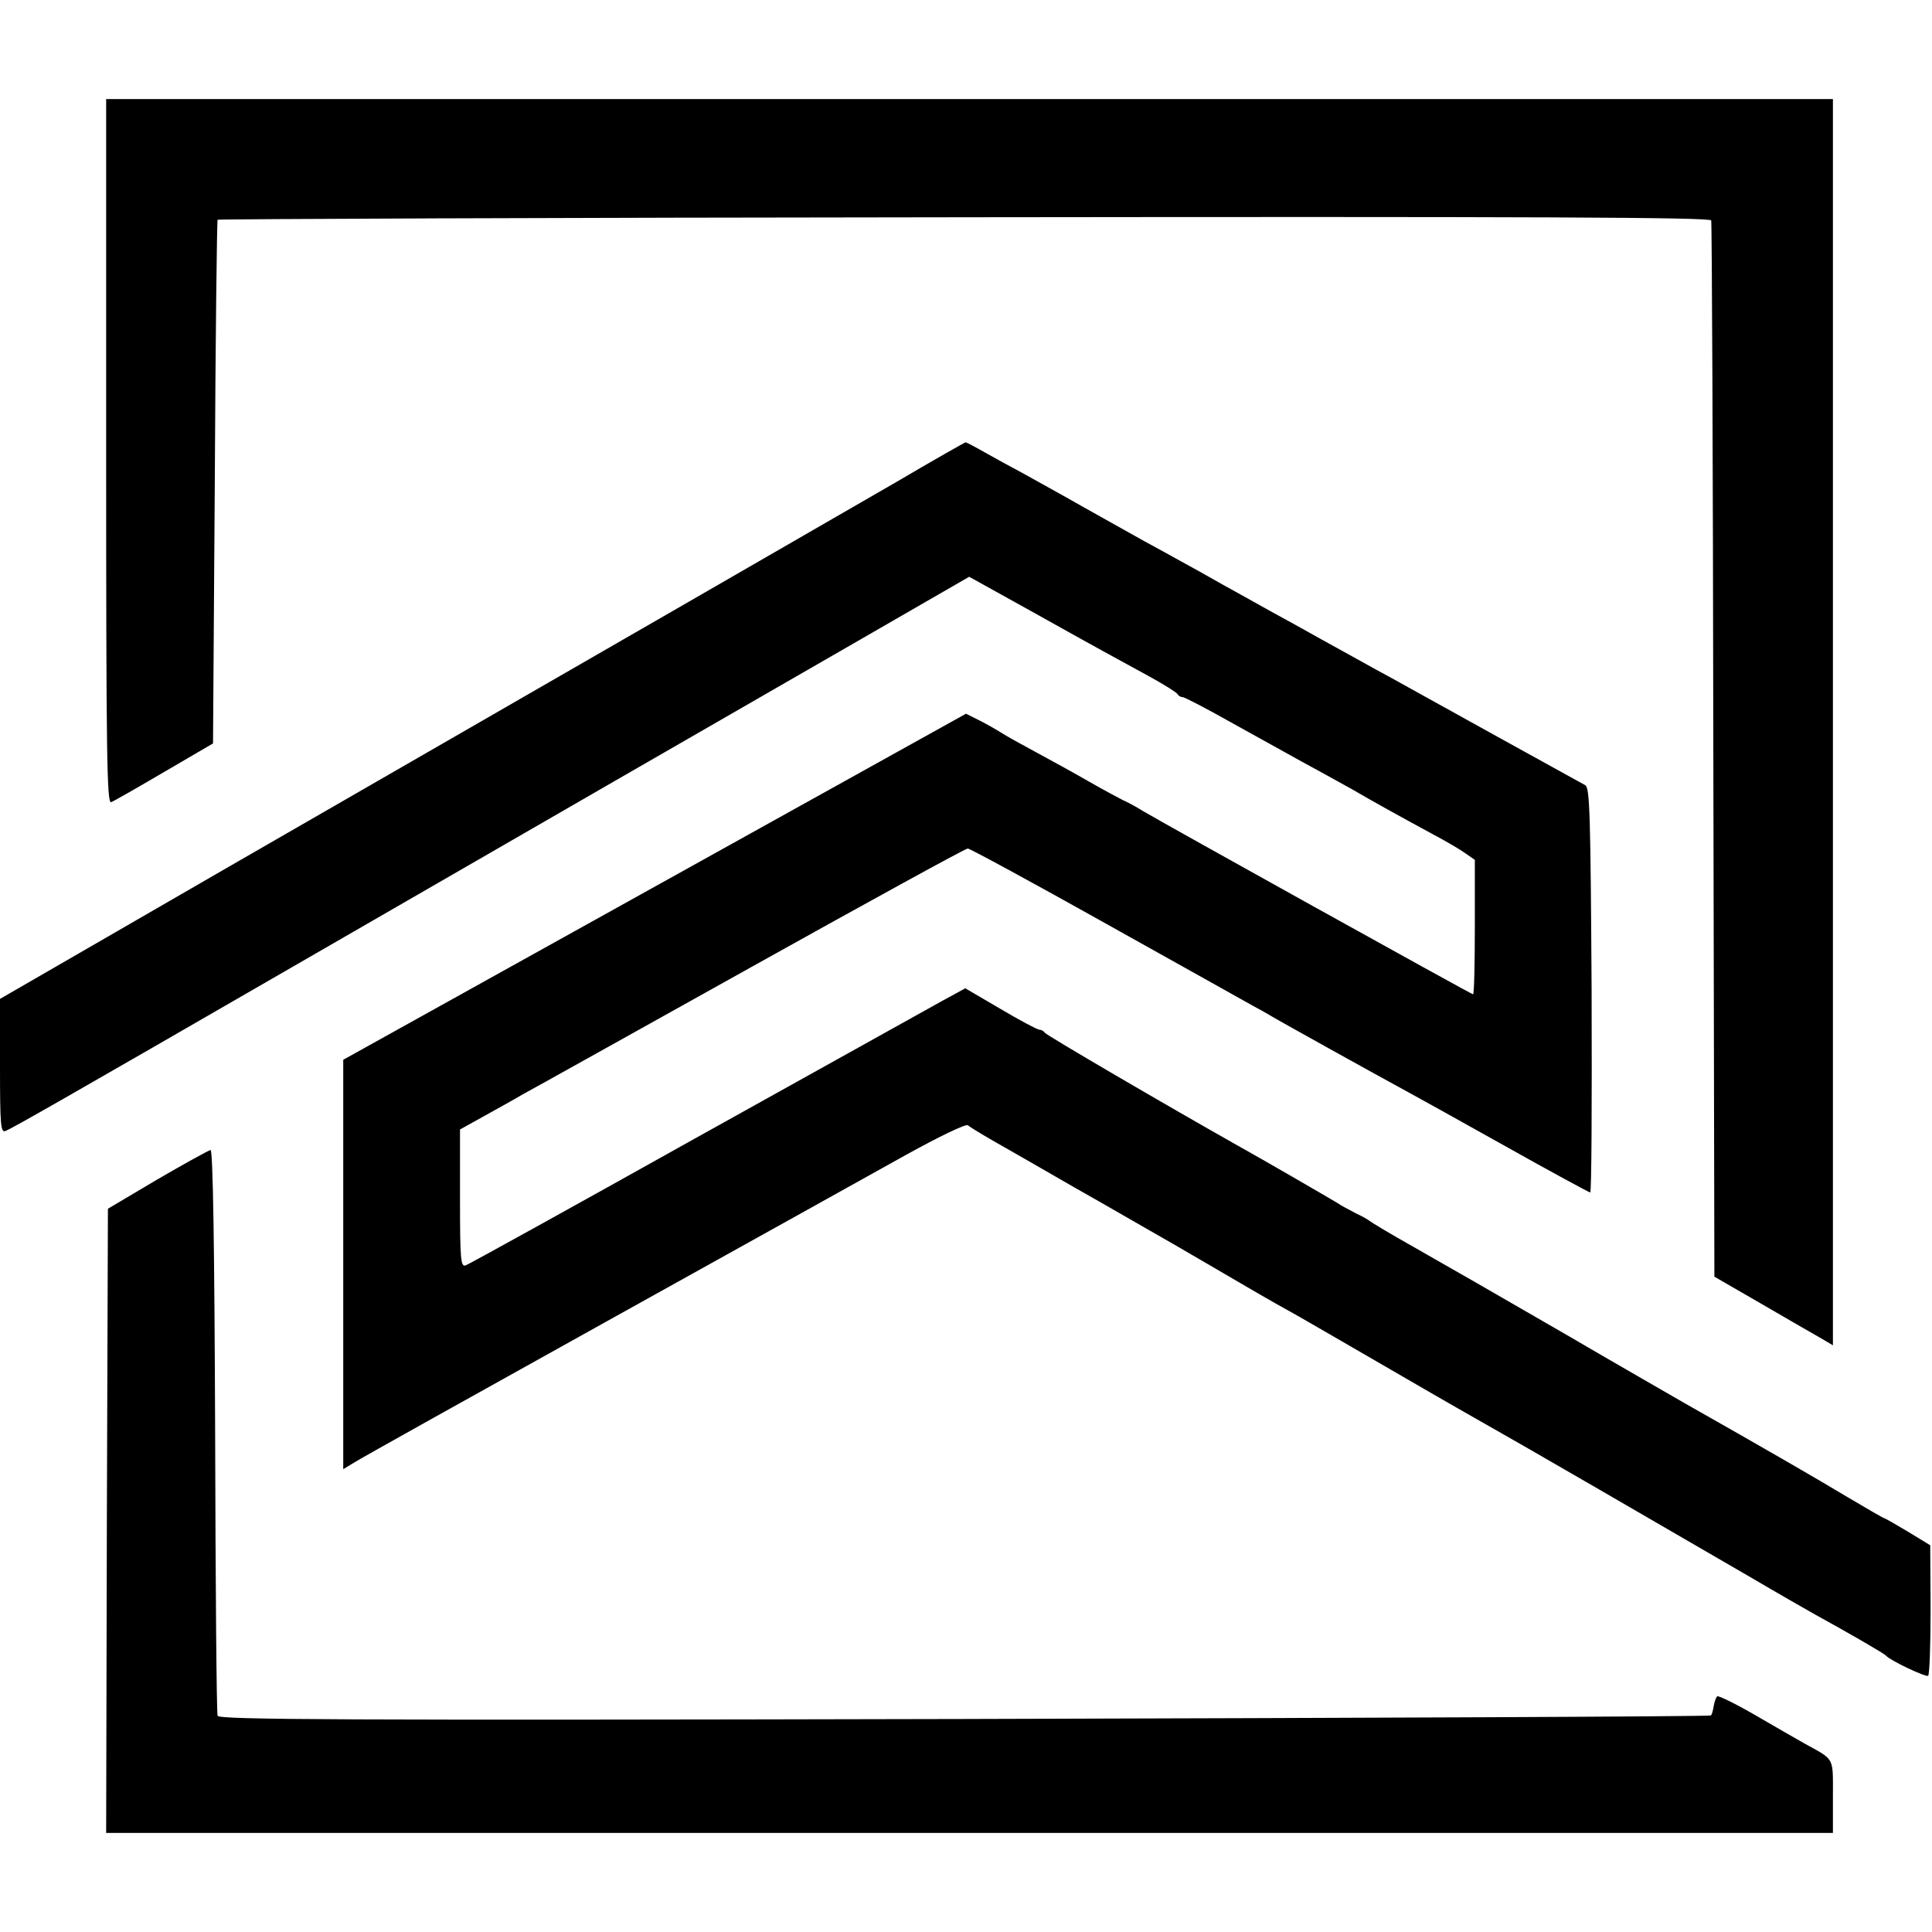 <?xml version="1.0" standalone="no"?>
<!DOCTYPE svg PUBLIC "-//W3C//DTD SVG 20010904//EN"
 "http://www.w3.org/TR/2001/REC-SVG-20010904/DTD/svg10.dtd">
<svg version="1.0" xmlns="http://www.w3.org/2000/svg"
 width="546pt" height="546pt" viewBox="0 0 546 546"
 preserveAspectRatio="xMidYMid meet">
<g transform="translate(0,546) scale(0.1,-0.1)"
fill="#000000" stroke="none">
<path d="M300 4184 c0 -856 2 -995 14 -991 8 3 76 42 151 86 l137 80 5 737 c2
406 6 740 8 743 3 2 953 6 2111 7 1609 2 2106 0 2110 -9 2 -7 5 -681 6 -1499
l3 -1486 135 -78 c74 -43 150 -87 168 -97 l32 -19 0 1761 0 1761 -2440 0
-2440 0 0 -996z"/>
<path d="M2530 4096 c-220 -127 -830 -479 -1485 -856 -242 -139 -576 -332
-742 -428 l-303 -175 0 -190 c0 -170 2 -189 16 -183 18 7 169 93 789 451 655
378 1286 742 1627 938 l307 177 173 -96 c202 -113 227 -126 333 -184 44 -24
82 -48 83 -52 2 -4 8 -8 14 -8 5 0 67 -32 136 -71 70 -39 161 -89 202 -112 41
-22 104 -57 140 -77 69 -40 125 -71 230 -128 36 -19 77 -43 92 -54 l26 -18 0
-190 c0 -104 -2 -190 -5 -190 -5 0 -878 485 -933 518 -19 12 -45 26 -57 31
-12 6 -55 29 -95 52 -40 23 -107 60 -148 82 -41 22 -86 47 -100 56 -14 9 -42
25 -62 35 l-38 19 -880 -489 -880 -489 0 -578 0 -579 33 20 c17 11 338 190
712 398 374 208 754 419 845 470 94 52 169 88 175 84 6 -5 37 -24 70 -43 33
-19 137 -78 230 -132 94 -53 190 -109 215 -123 25 -14 110 -63 190 -110 80
-47 168 -98 196 -113 28 -15 160 -92 295 -170 134 -78 267 -154 294 -169 49
-27 491 -283 730 -422 66 -39 145 -84 175 -101 93 -51 195 -110 200 -116 12
-14 112 -61 119 -57 4 3 7 87 7 187 l-1 182 -64 39 c-35 21 -65 38 -67 38 -2
0 -47 26 -101 58 -88 53 -244 143 -463 267 -41 24 -190 109 -330 191 -282 163
-267 154 -435 250 -66 37 -122 71 -125 74 -3 3 -21 13 -40 22 -19 10 -42 22
-50 28 -16 10 -211 123 -283 163 -195 110 -543 313 -545 319 -2 4 -9 8 -15 8
-7 1 -56 27 -110 59 l-99 58 -66 -36 c-37 -21 -351 -195 -699 -389 -347 -194
-638 -355 -647 -358 -14 -5 -16 15 -16 189 l0 195 63 35 c34 19 85 47 112 63
28 15 320 178 650 362 330 184 605 335 610 334 6 0 181 -95 390 -212 209 -117
396 -221 415 -232 19 -10 42 -23 50 -28 14 -9 291 -163 385 -214 22 -12 147
-81 277 -154 130 -73 239 -132 242 -132 4 0 5 257 4 571 -3 496 -5 573 -18
580 -28 15 -445 246 -490 271 -25 14 -70 39 -100 55 -30 17 -98 54 -150 83
-52 29 -120 67 -150 83 -30 17 -90 50 -133 74 -42 24 -96 54 -120 67 -23 13
-69 38 -102 56 -33 18 -112 63 -175 98 -63 36 -140 78 -170 95 -30 16 -78 42
-106 58 -28 16 -53 29 -55 29 -2 0 -92 -51 -199 -114z"/>
<path d="M445 2127 l-140 -83 -3 -882 -2 -882 2440 0 2440 0 0 103 c0 113 6
102 -79 149 -20 11 -82 47 -139 80 -57 33 -106 57 -109 54 -4 -4 -8 -16 -10
-28 -2 -12 -5 -24 -8 -26 -2 -3 -952 -7 -2109 -10 -1778 -4 -2106 -2 -2111 9
-3 8 -6 371 -7 806 -2 521 -6 793 -13 793 -5 -1 -73 -38 -150 -83z"/>
</g>
</svg>

